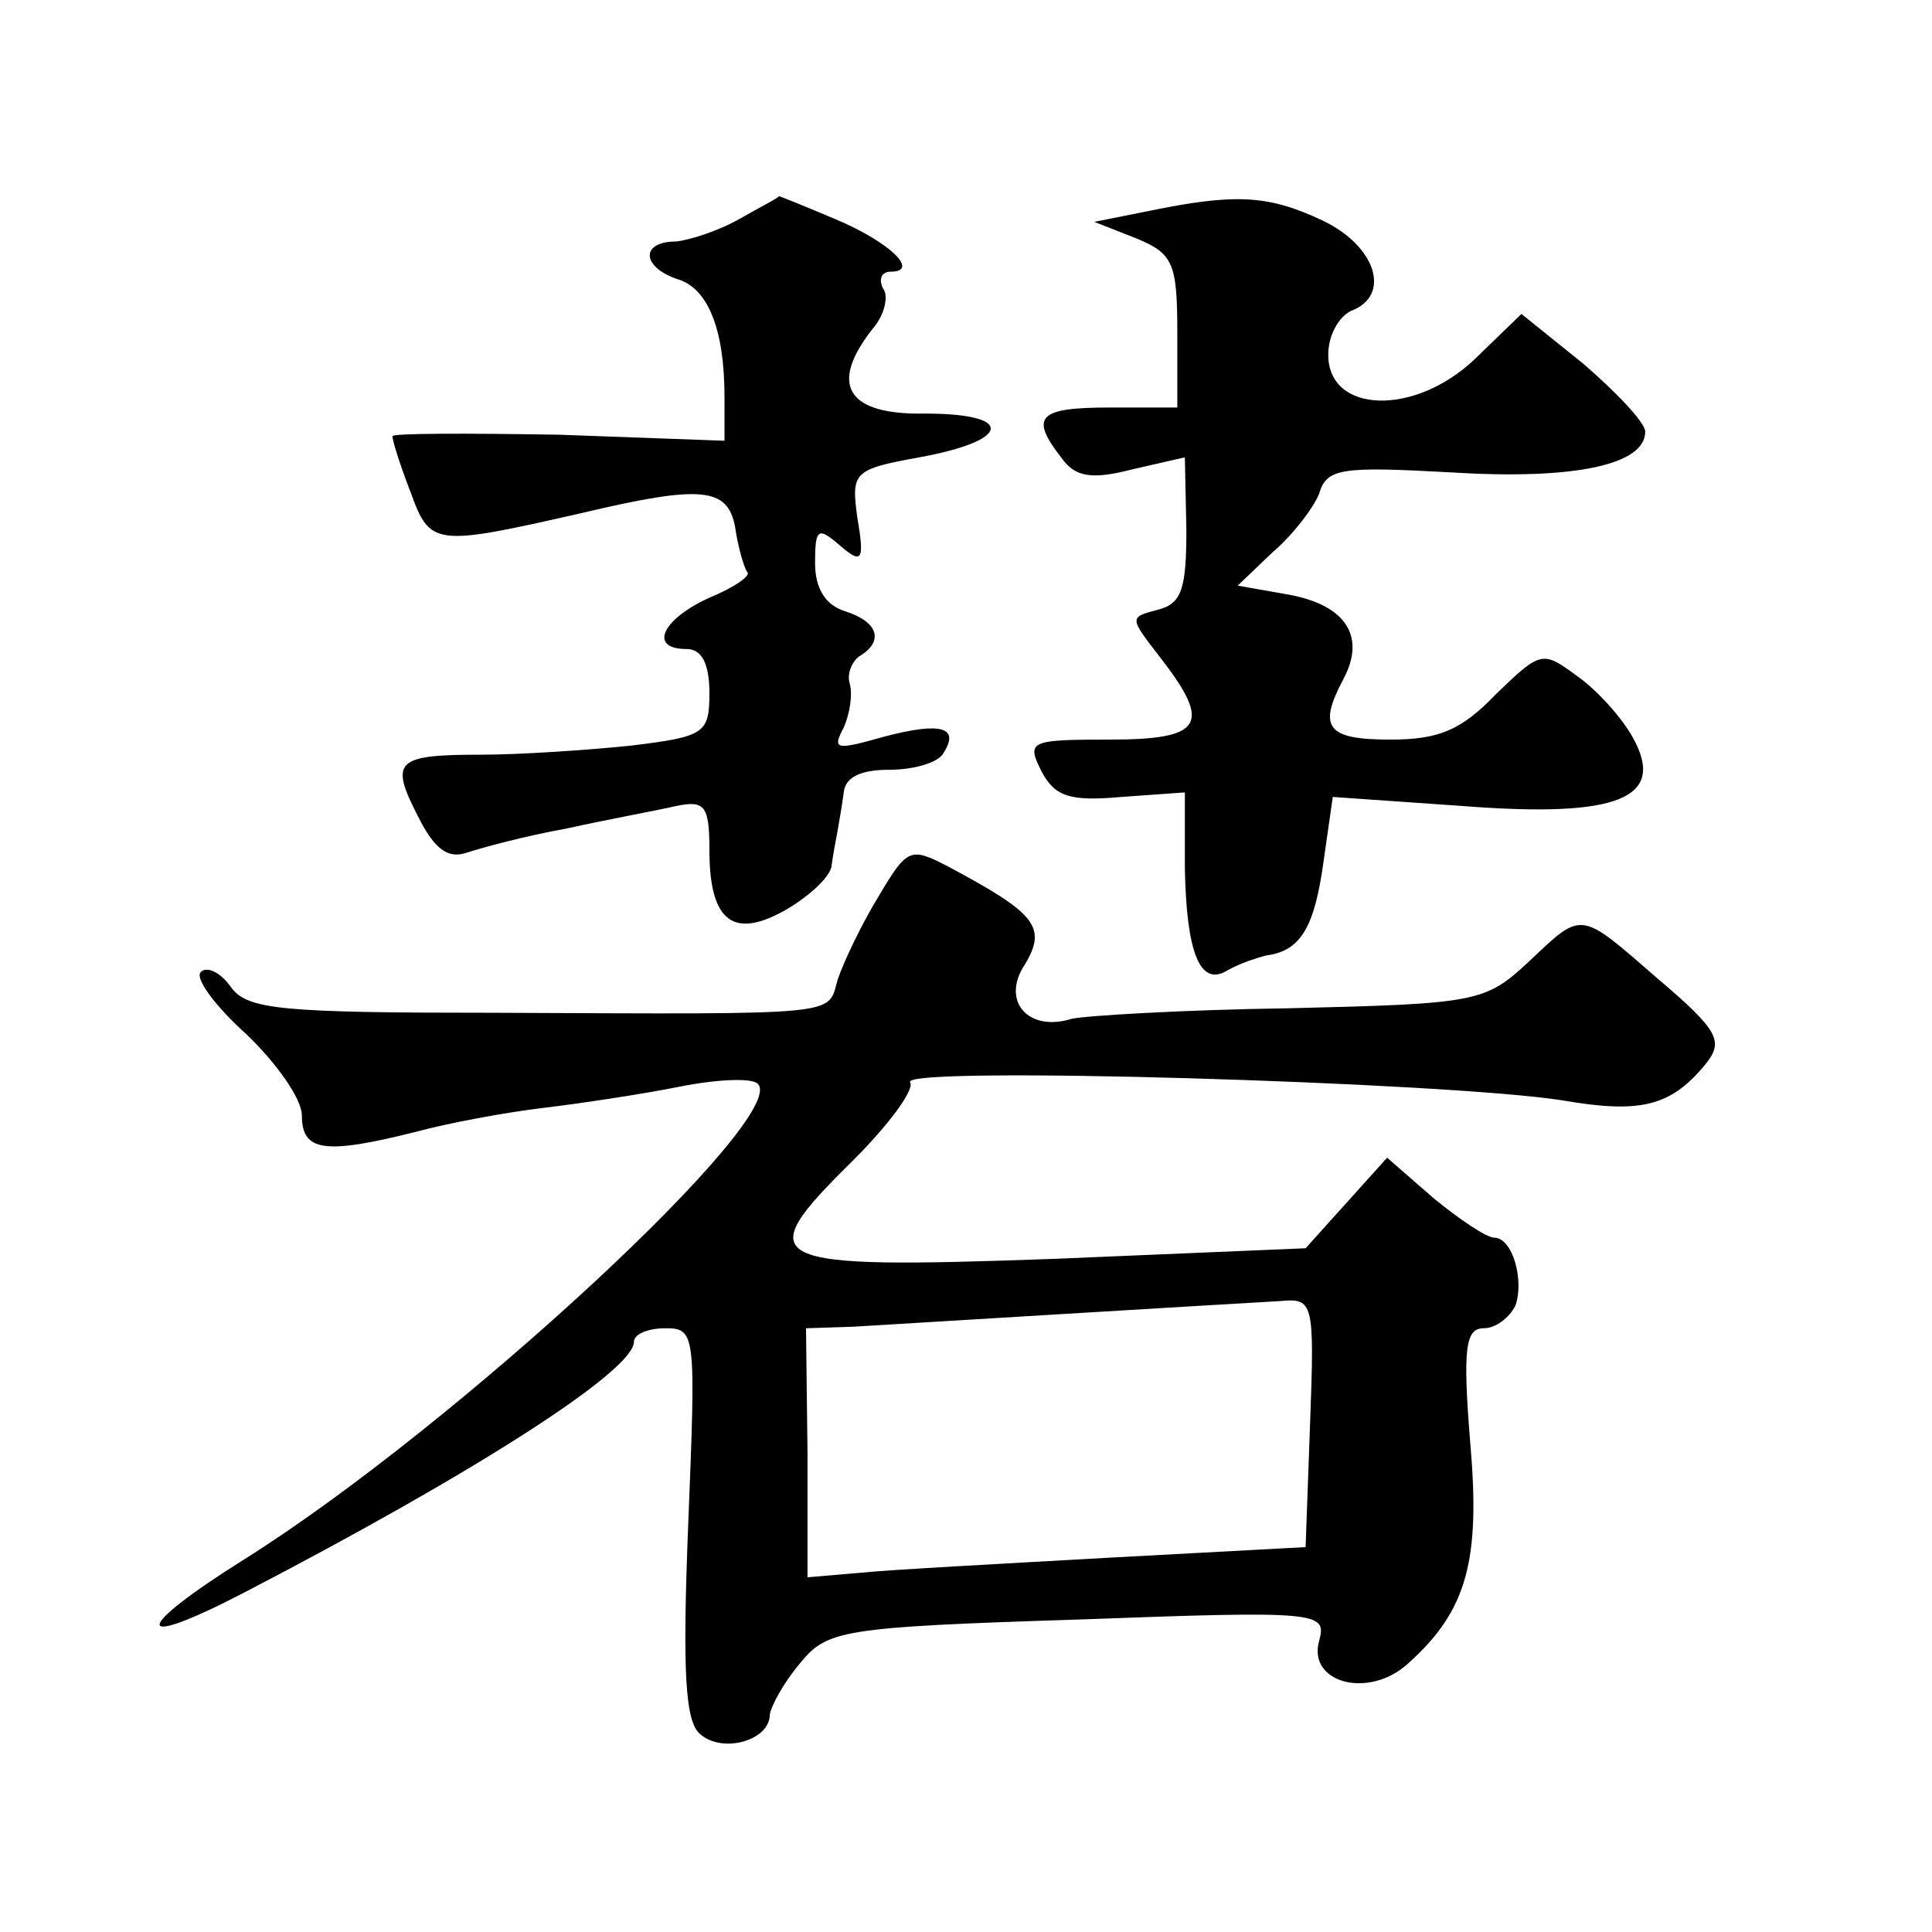 <?xml version="1.0" standalone="no"?>
<!DOCTYPE svg PUBLIC "-//W3C//DTD SVG 20010904//EN"
 "http://www.w3.org/TR/2001/REC-SVG-20010904/DTD/svg10.dtd">
<svg version="1.0" xmlns="http://www.w3.org/2000/svg"
 width="128pt" height="128pt" viewBox="0 0 128 128"
 preserveAspectRatio="xMidYMid meet">
<g transform="translate(0,128) scale(0.1,-0.1)"
fill="#0" stroke="none">
<path d="M490 1135 c-14 -8 -33 -14 -42 -15 -24 0 -23 -17 1 -25 20 -6 31 -33 31
-78 l0 -29 -110 4 c-61 1 -110 1 -110 -1 0 -3 5 -19 12 -37 13 -36 16 -36 113 -14
80 19 97 17 102 -9 2 -14 6 -27 8 -30 3 -2 -8 -10 -25 -17 -31 -14 -41 -34 -15
-34 10 0 15 -10 15 -29 0 -27 -3 -29 -52 -35 -29 -3 -74 -6 -99 -6 -57 0 -61 -4
-42 -41 11 -22 20 -28 32 -24 9 3 38 11 66 16 27 6 60 12 73 15 19 4 22 0 22 -29
0 -48 16 -60 52 -39 15 9 29 22 29 29 1 7 3 18 4 23 1 6 3 17 4 25 1 10 11 15 30
15 17 0 33 5 36 11 11 17 -1 21 -39 11 -32 -9 -35 -9 -27 6 4 9 6 22 4 29 -2 6
1 14 6 18 17 10 13 23 -9 30 -13 4 -20 15 -20 32 0 23 2 24 16 12 15 -13 17 -11
12 18 -4 30 -3 32 41 40 61 11 64 29 4 29 -52 -1 -64 19 -35 56 8 9 11 22 7 27
-3 6 -1 11 5 11 20 0 -1 20 -37 35 -19 8 -36 15 -37 15 0 -1 -12 -7 -26 -15z M760
1140 l-35 -7 28 -11 c24 -10 27 -16 27 -62 l0 -50 -45 0 c-47 0 -53 -6 -32 -33
9 -13 20 -15 47 -8 l35 8 1 -48 c0 -39 -3 -49 -19 -53 -19 -5 -19 -5 2 -32 34 -44
28 -54 -34 -54 -53 0 -55 -1 -45 -21 9 -17 19 -20 53 -17 l42 3 0 -50 c1 -56 10
-79 28 -68 7 4 18 8 26 10 23 3 32 19 38 63 l6 42 86 -6 c103 -8 135 5 113 45 -7
13 -24 32 -37 41 -23 17 -24 17 -54 -12 -23 -24 -38 -30 -70 -30 -42 0 -48 8 -31
40 15 28 2 49 -36 56 l-34 6 23 22 c13 11 27 29 31 39 5 17 15 18 88 14 81 -5 128
5 128 27 0 6 -19 26 -41 45 l-41 33 -31 -30 c-40 -38 -97 -36 -97 3 0 13 7 25 15
29 27 10 17 43 -19 60 -36 17 -58 18 -116 6z M582 686 c-11 -18 -23 -43 -27 -55
-7 -24 6 -23 -225 -22 -144 0 -166 2 -177 17 -7 10 -16 14 -20 10 -4 -4 9 -22 30
-41 20 -19 37 -43 37 -54 0 -24 15 -26 75 -11 22 6 60 13 85 16 25 3 65 9 90 14
25 5 48 6 52 2 22 -21 -200 -227 -340 -315 -75 -47 -75 -61 0 -22 154 80 258 147
258 166 0 5 9 9 21 9 20 0 20 -4 15 -129 -4 -100 -2 -132 8 -140 15 -13 46 -4 46
13 1 6 9 21 20 34 18 22 27 24 184 29 161 6 165 5 160 -14 -8 -28 33 -39 59 -15
39 35 48 68 41 147 -5 62 -3 75 9 75 8 0 17 7 21 15 6 17 -2 45 -14 45 -5 0 -23
12 -40 26 l-31 27 -27 -30 -27 -30 -166 -7 c-195 -7 -203 -3 -134 65 24 24 41 47
38 52 -7 11 356 0 432 -12 52 -9 72 -4 95 24 12 15 9 22 -31 56 -53 46 -50 46 -86
12 -29 -27 -34 -28 -159 -31 -71 -1 -136 -5 -144 -7 -29 -9 -47 12 -31 36 15 25
7 34 -51 65 -25 13 -27 12 -46 -20z m286 -348 l-3 -83 -130 -7 c-71 -4 -146 -8
-165 -10 l-35 -3 0 82 -1 83 31 1 c33 2 247 15 283 17 22 2 23 0 20 -80z"/>
</g>
</svg>
